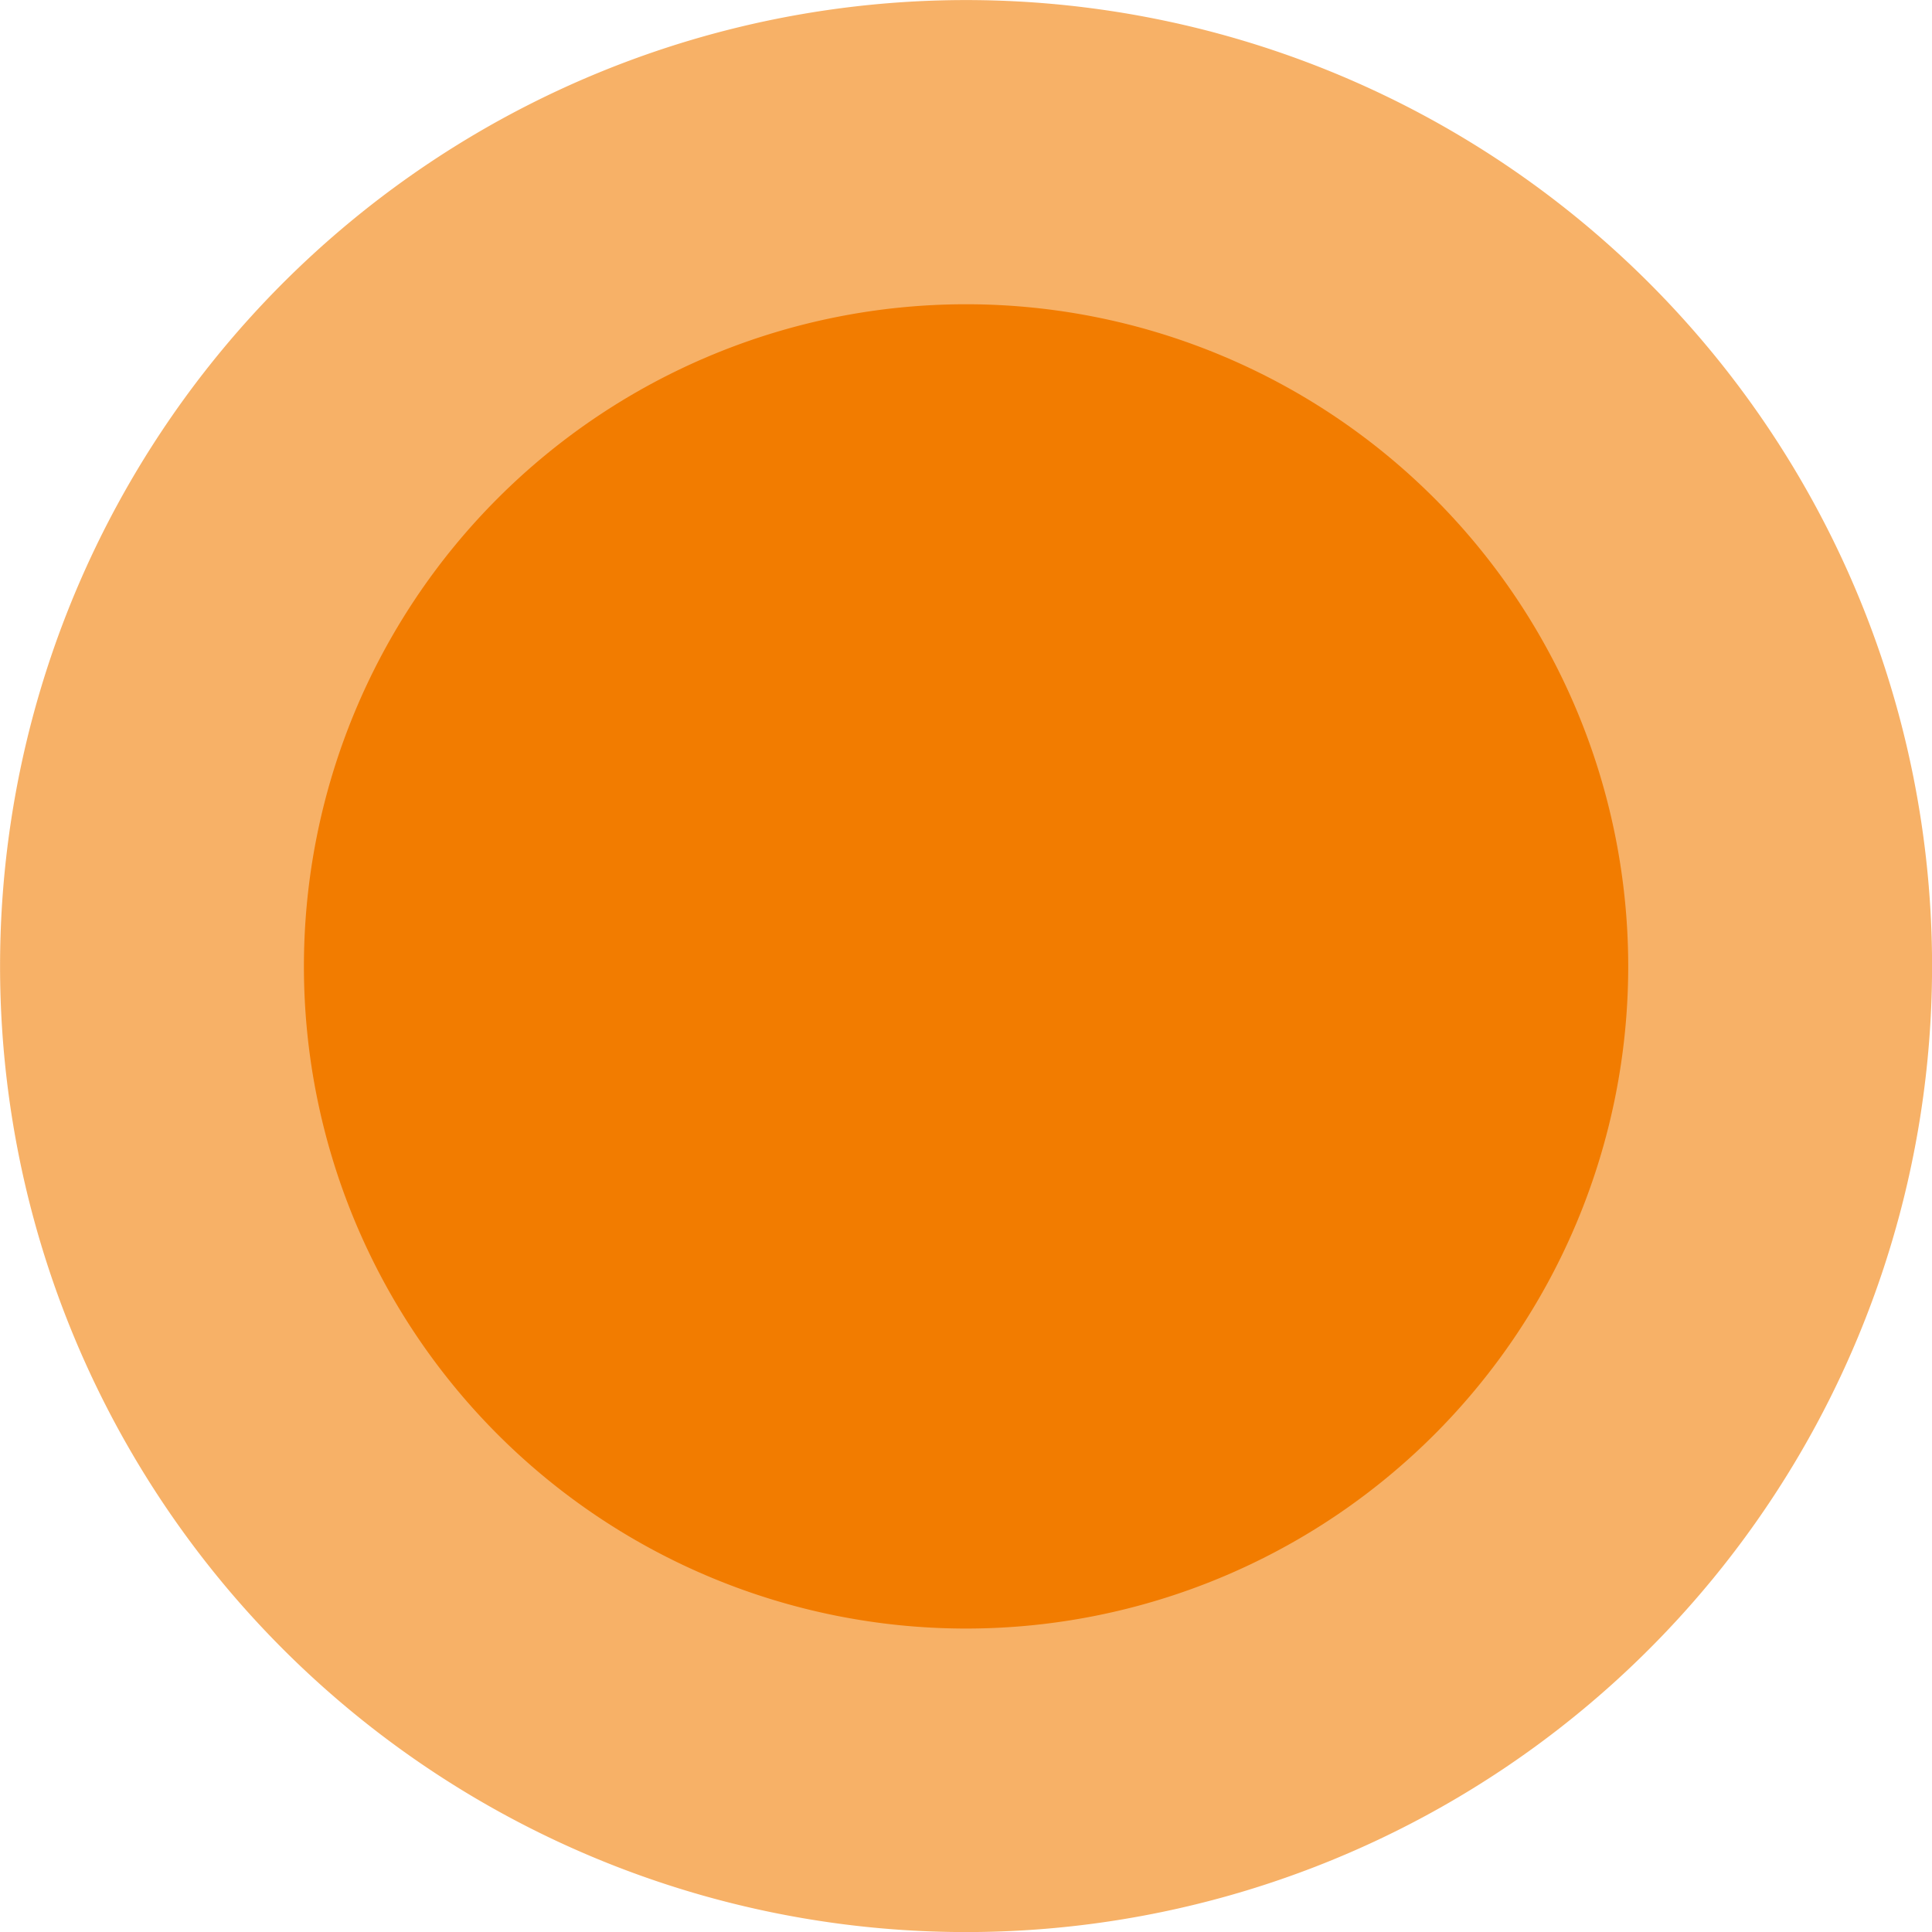 <svg xmlns="http://www.w3.org/2000/svg" width="28.74" height="28.74" viewBox="0 0 28.74 28.74">
    <g data-name="Grupo 4616">
        <g data-name="Grupo 4511">
            <path data-name="Trazado 7847" d="M48.893 66.415a14.37 14.37 0 1 1 14.37 14.37 14.37 14.37 0 0 1-14.37-14.37" transform="translate(-48.892 -52.044)" style="opacity:.595;fill:#f27c00"/>
            <path data-name="Trazado 7831" d="M48.893 61.9a9.85 9.85 0 1 1 9.85 9.85 9.85 9.85 0 0 1-9.85-9.85" transform="translate(-44.372 -47.524)" style="fill:#f27c00"/>
        </g>
    </g>
</svg>
